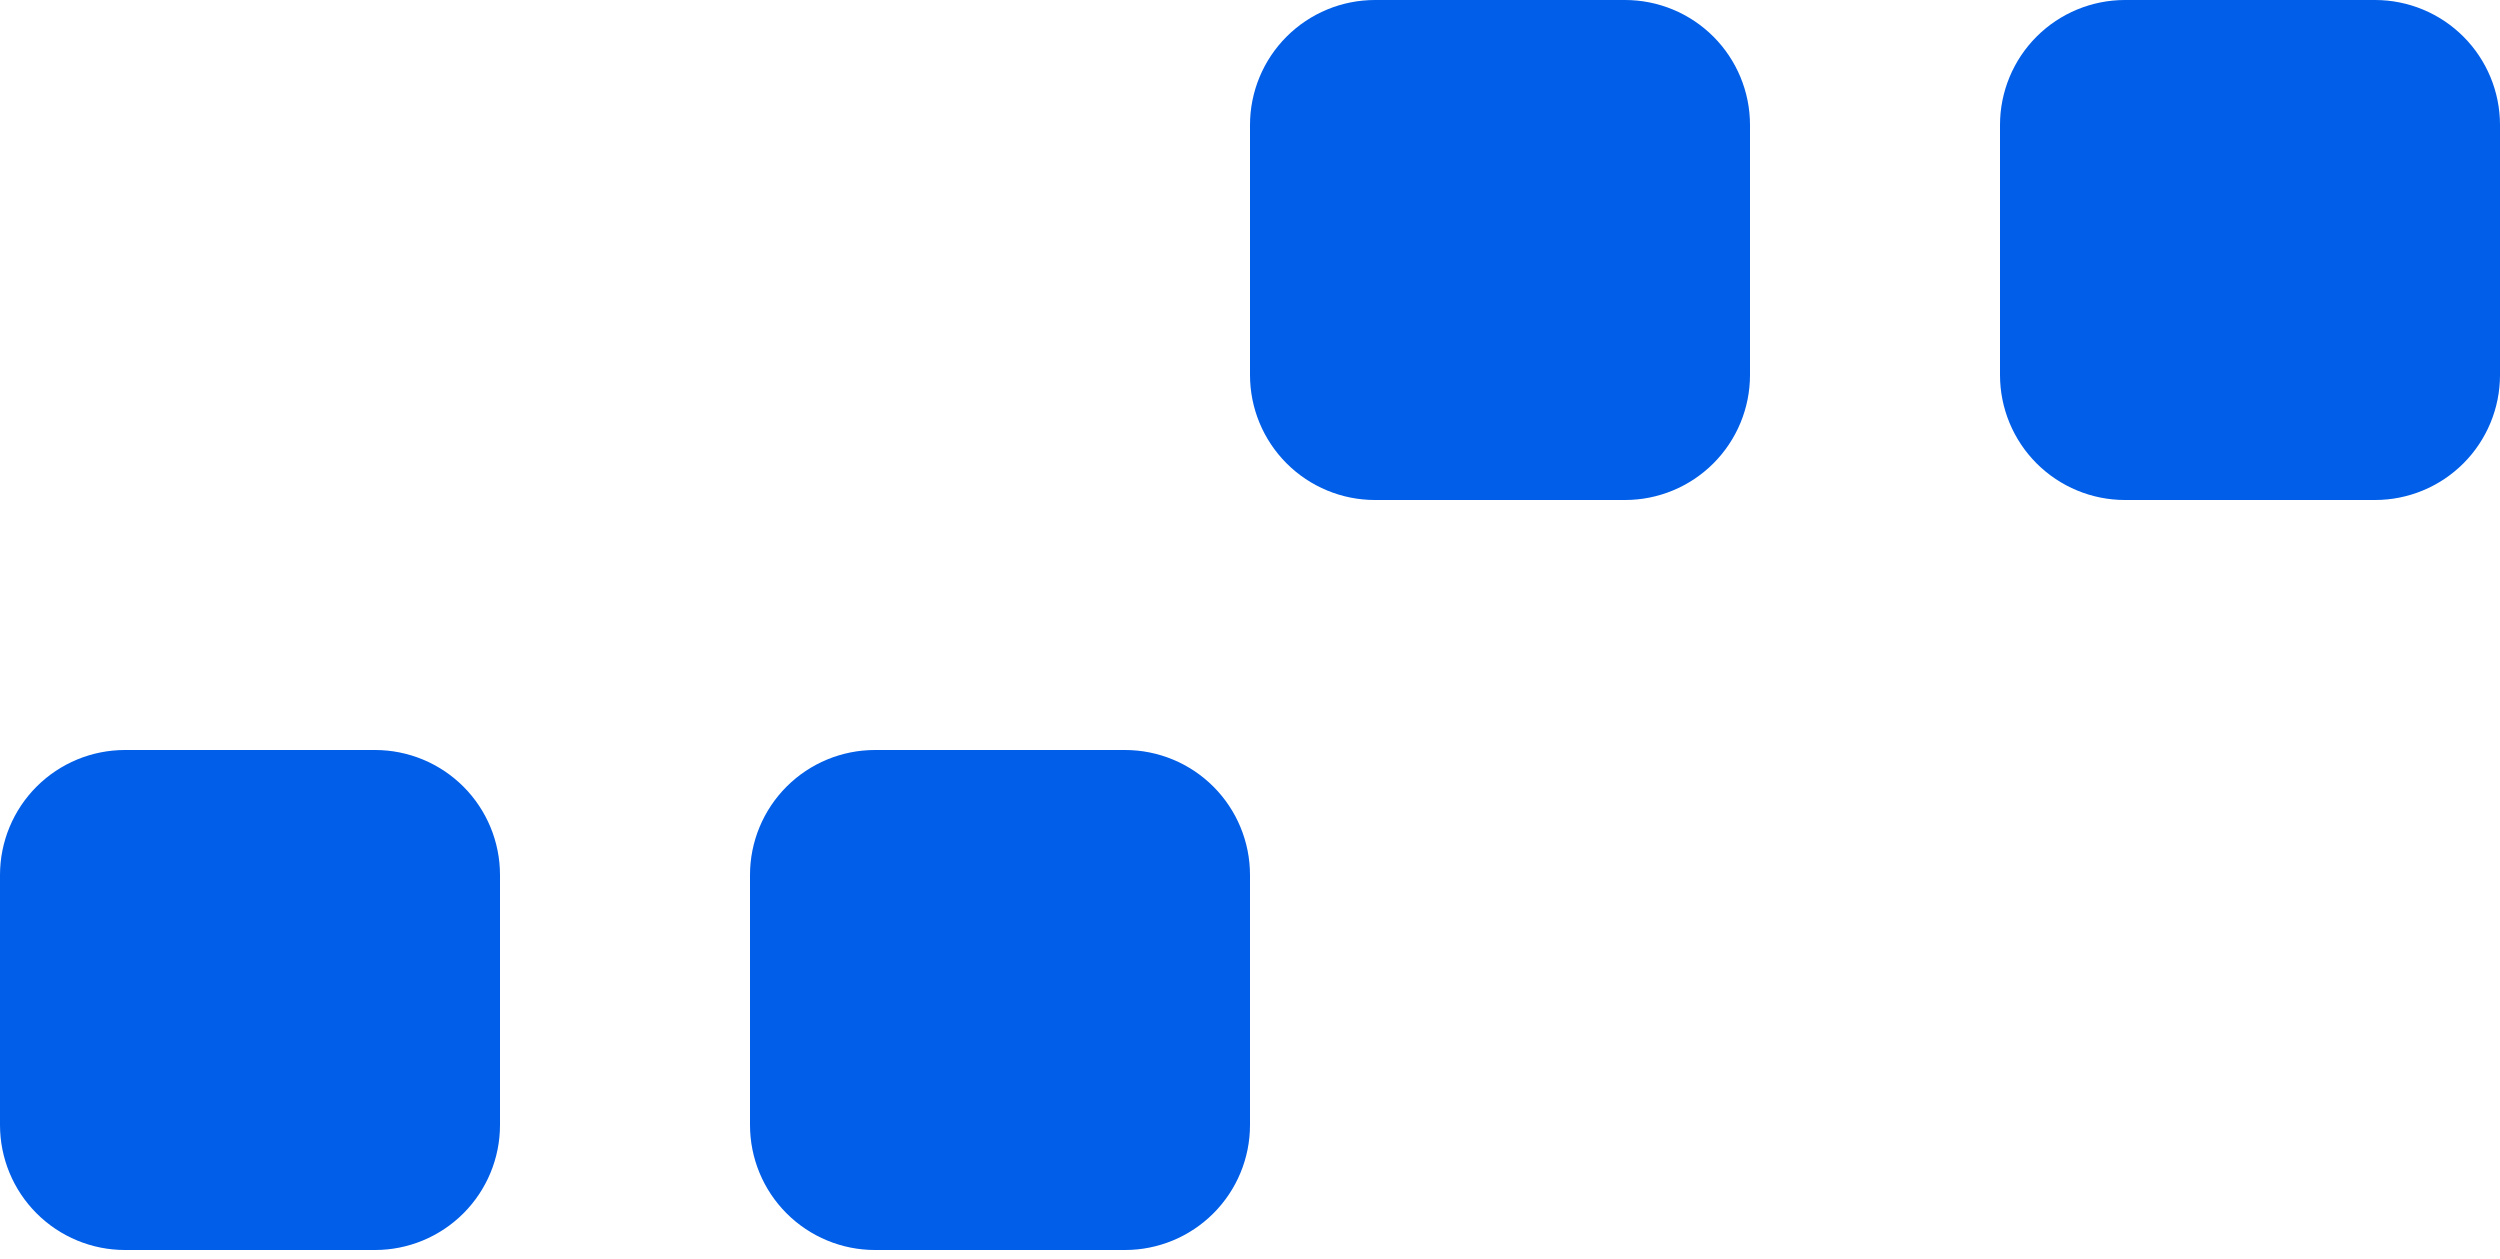<?xml version="1.0" encoding="UTF-8"?> <svg xmlns="http://www.w3.org/2000/svg" width="145" height="73" viewBox="0 0 145 73" fill="none"> <path d="M116 7.25C116 5.327 116.764 3.483 118.123 2.123C119.483 0.764 121.327 0 123.25 0H137.75C139.673 0 141.517 0.764 142.877 2.123C144.236 3.483 145 5.327 145 7.25V21.75C145 23.673 144.236 25.517 142.877 26.877C141.517 28.236 139.673 29 137.75 29H123.25C121.327 29 119.483 28.236 118.123 26.877C116.764 25.517 116 23.673 116 21.75V7.25ZM72.5 7.25C72.5 5.327 73.264 3.483 74.624 2.123C75.983 0.764 77.827 0 79.75 0H94.25C96.173 0 98.017 0.764 99.376 2.123C100.736 3.483 101.5 5.327 101.5 7.25V21.75C101.5 23.673 100.736 25.517 99.376 26.877C98.017 28.236 96.173 29 94.25 29H79.75C77.827 29 75.983 28.236 74.624 26.877C73.264 25.517 72.5 23.673 72.5 21.75V7.25ZM0 50.75C0 48.827 0.764 46.983 2.123 45.623C3.483 44.264 5.327 43.5 7.25 43.5H21.75C23.673 43.5 25.517 44.264 26.877 45.623C28.236 46.983 29 48.827 29 50.75V65.25C29 67.173 28.236 69.017 26.877 70.376C25.517 71.736 23.673 72.5 21.75 72.5H7.25C5.327 72.5 3.483 71.736 2.123 70.376C0.764 69.017 0 67.173 0 65.25V50.75ZM43.5 50.75C43.5 48.827 44.264 46.983 45.623 45.623C46.983 44.264 48.827 43.5 50.75 43.5H65.25C67.173 43.5 69.017 44.264 70.376 45.623C71.736 46.983 72.5 48.827 72.5 50.75V65.25C72.5 67.173 71.736 69.017 70.376 70.376C69.017 71.736 67.173 72.5 65.25 72.5H50.75C48.827 72.5 46.983 71.736 45.623 70.376C44.264 69.017 43.5 67.173 43.5 65.25V50.75Z" fill="#005EE9"></path> </svg> 